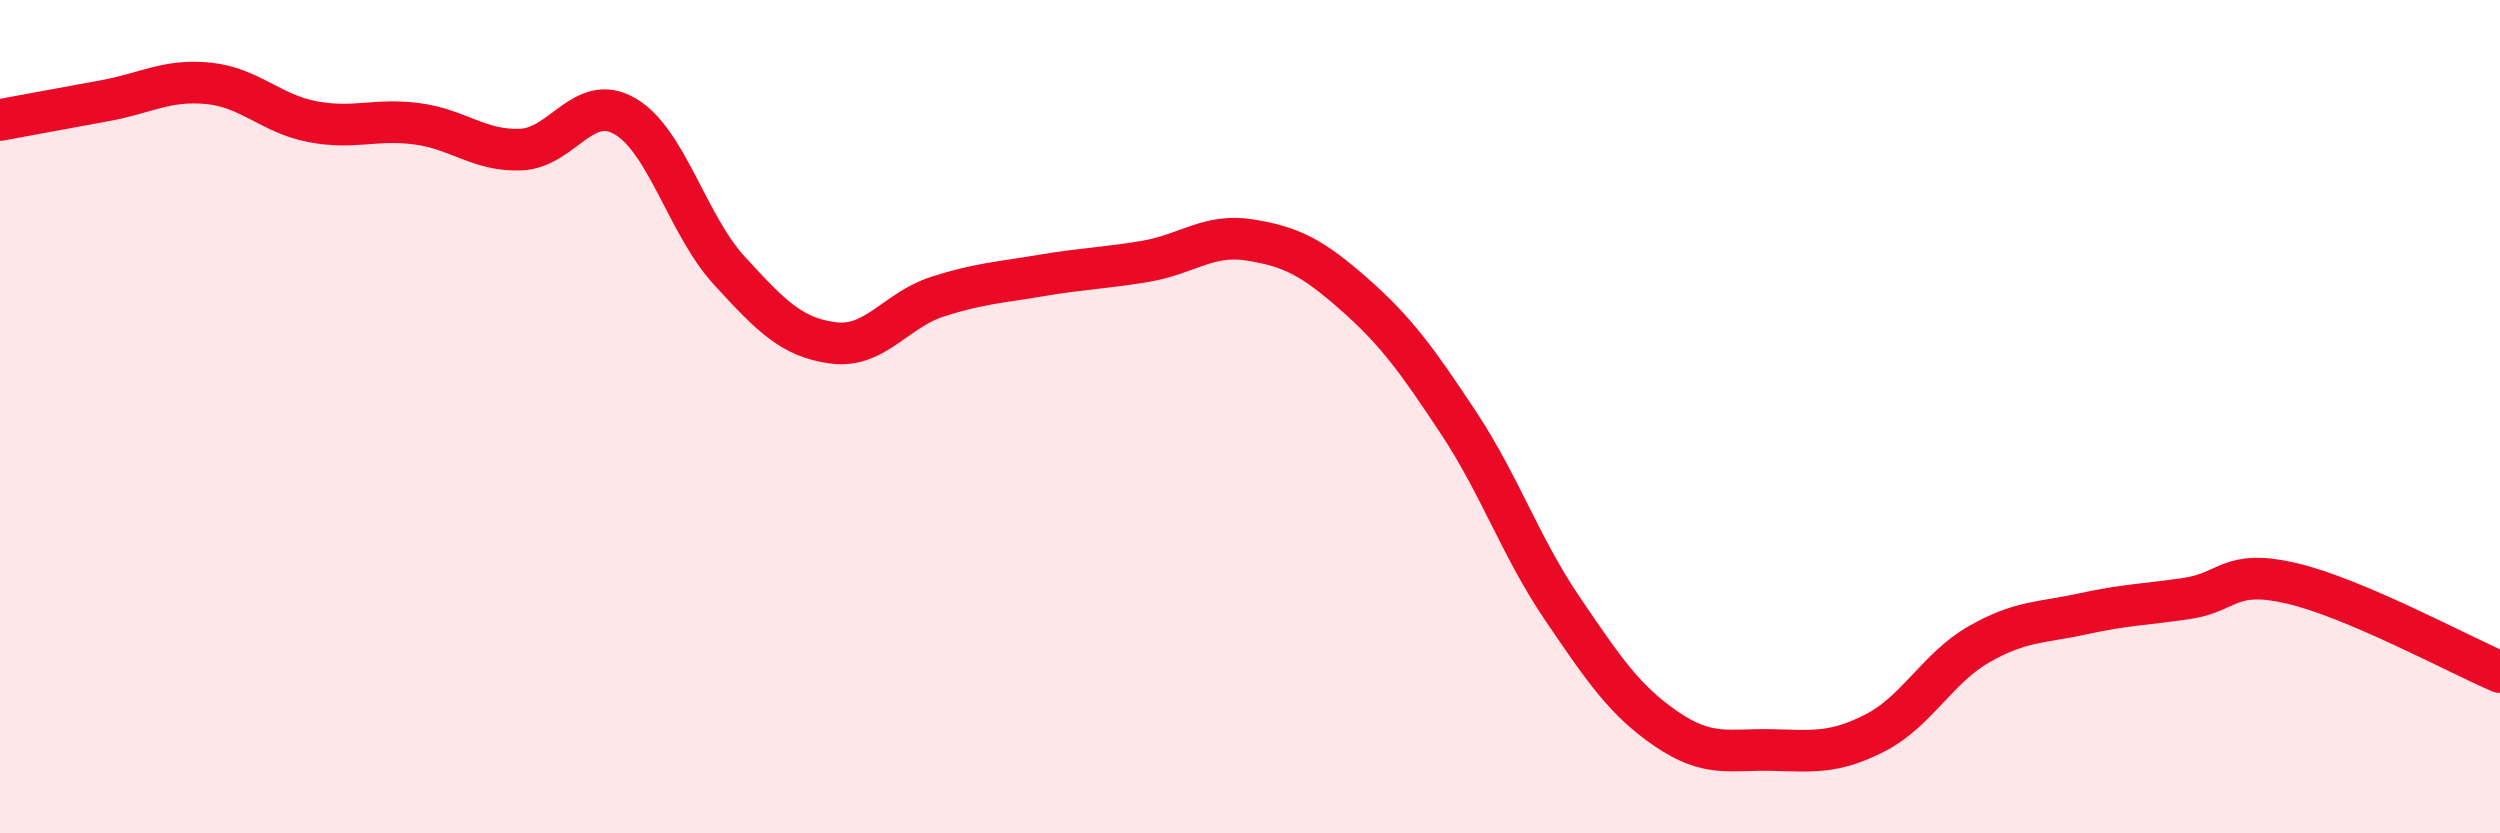 
    <svg width="60" height="20" viewBox="0 0 60 20" xmlns="http://www.w3.org/2000/svg">
      <path
        d="M 0,2.88 C 0.5,2.79 1.5,2.6 2.5,2.42 C 3.5,2.24 4,1.9 5,2 C 6,2.1 6.5,2.73 7.5,2.92 C 8.5,3.11 9,2.84 10,2.97 C 11,3.1 11.5,3.63 12.5,3.59 C 13.5,3.55 14,2.21 15,2.79 C 16,3.37 16.5,5.4 17.5,6.49 C 18.5,7.58 19,8.1 20,8.23 C 21,8.36 21.5,7.44 22.5,7.12 C 23.5,6.8 24,6.78 25,6.61 C 26,6.44 26.5,6.44 27.5,6.27 C 28.5,6.1 29,5.6 30,5.76 C 31,5.92 31.5,6.18 32.5,7.06 C 33.5,7.94 34,8.63 35,10.14 C 36,11.65 36.5,13.14 37.5,14.61 C 38.5,16.08 39,16.82 40,17.5 C 41,18.18 41.5,17.98 42.5,18 C 43.5,18.02 44,18.1 45,17.59 C 46,17.08 46.5,16.03 47.5,15.46 C 48.5,14.89 49,14.95 50,14.73 C 51,14.51 51.5,14.51 52.5,14.36 C 53.5,14.21 53.5,13.65 55,14 C 56.5,14.35 59,15.7 60,16.13L60 20L0 20Z"
        fill="#EB0A25"
        opacity="0.1"
        stroke-linecap="round"
        stroke-linejoin="round"
      />
      <path
        d="M 0,2.88 C 0.5,2.79 1.5,2.6 2.5,2.42 C 3.5,2.24 4,1.9 5,2 C 6,2.1 6.5,2.73 7.5,2.92 C 8.5,3.11 9,2.84 10,2.97 C 11,3.1 11.5,3.63 12.5,3.59 C 13.5,3.55 14,2.21 15,2.79 C 16,3.37 16.5,5.4 17.5,6.49 C 18.5,7.58 19,8.1 20,8.23 C 21,8.36 21.5,7.44 22.5,7.12 C 23.5,6.8 24,6.78 25,6.61 C 26,6.44 26.5,6.44 27.5,6.27 C 28.5,6.1 29,5.6 30,5.76 C 31,5.92 31.5,6.18 32.5,7.06 C 33.5,7.94 34,8.63 35,10.14 C 36,11.65 36.5,13.14 37.5,14.61 C 38.5,16.08 39,16.82 40,17.5 C 41,18.18 41.5,17.98 42.5,18 C 43.5,18.02 44,18.1 45,17.59 C 46,17.08 46.5,16.03 47.5,15.46 C 48.5,14.89 49,14.95 50,14.73 C 51,14.51 51.5,14.51 52.5,14.36 C 53.5,14.21 53.5,13.65 55,14 C 56.5,14.35 59,15.7 60,16.13"
        stroke="#EB0A25"
        stroke-width="1"
        fill="none"
        stroke-linecap="round"
        stroke-linejoin="round"
      />
    </svg>
  